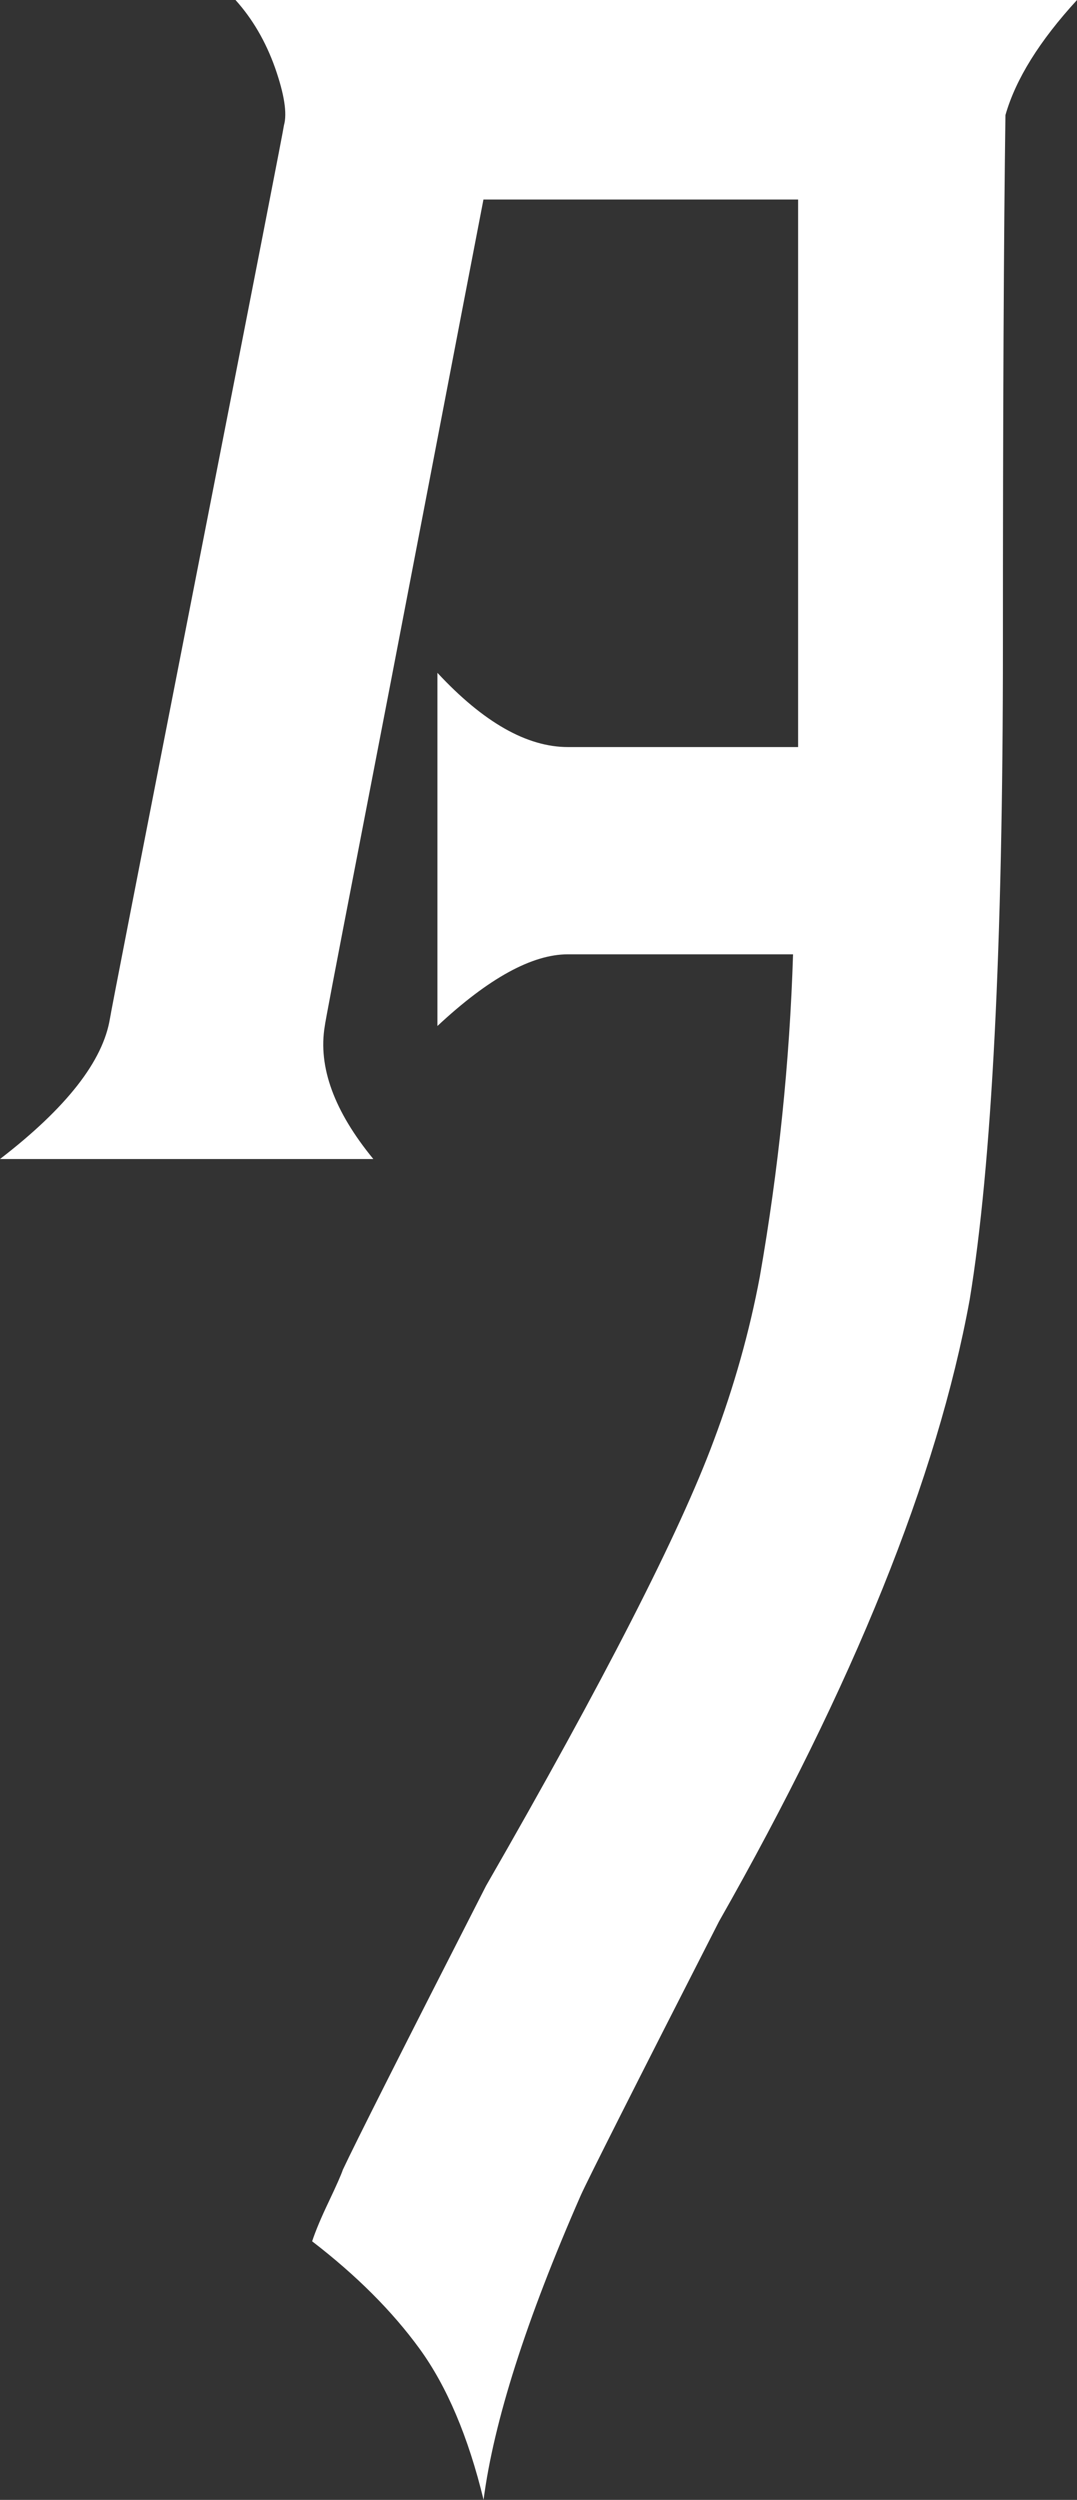 <?xml version="1.0" encoding="UTF-8"?>
<svg id="_レイヤー_2" data-name="レイヤー 2" xmlns="http://www.w3.org/2000/svg" viewBox="0 0 89.4 207.47">
  <rect x="0" y="0" width="89.4" height="207.47" fill="#333333" stroke="none"/>
  <defs>
    <style>
      .cls-1 {
        fill: #fff;
      }
    </style>
  </defs>
  <g id="_内容" data-name="内容">
    <path class="cls-1" d="M9.13,84.52c0-.14,2.41-12.49,7.22-37.06,4.81-24.56,7.22-36.91,7.22-37.06.28-.99.03-2.58-.74-4.78-.78-2.19-1.88-4.07-3.29-5.63h69.87c-3.12,3.4-5.1,6.58-5.95,9.56-.14,9.91-.21,24.63-.21,44.17,0,24.92-.92,42.97-2.76,54.15-2.69,14.73-9.63,31.93-20.81,51.6-7.08,13.87-10.9,21.45-11.47,22.72-4.53,10.33-7.22,18.76-8.07,25.27-1.27-5.24-3.05-9.42-5.31-12.53-2.27-3.12-5.24-6.09-8.92-8.92.28-.85.74-1.95,1.38-3.29.64-1.35,1.03-2.23,1.17-2.65.99-2.12,4.95-9.98,11.89-23.57,9.77-16.99,16.07-29.31,18.9-36.95,1.7-4.53,2.97-9.06,3.82-13.59,1.56-8.92,2.48-17.84,2.76-26.76h-18.69c-2.97,0-6.58,1.98-10.83,5.95v-29.31c3.82,4.11,7.43,6.16,10.83,6.16h19.11V16.56h-26.12c-.85,4.39-2.37,12.32-4.57,23.78-2.2,11.47-4.18,21.77-5.95,30.9-1.77,9.13-2.65,13.77-2.65,13.91-.57,3.4.78,7.08,4.03,11.04H0c5.52-4.25,8.56-8.14,9.13-11.68Z"/>
  </g>
</svg>